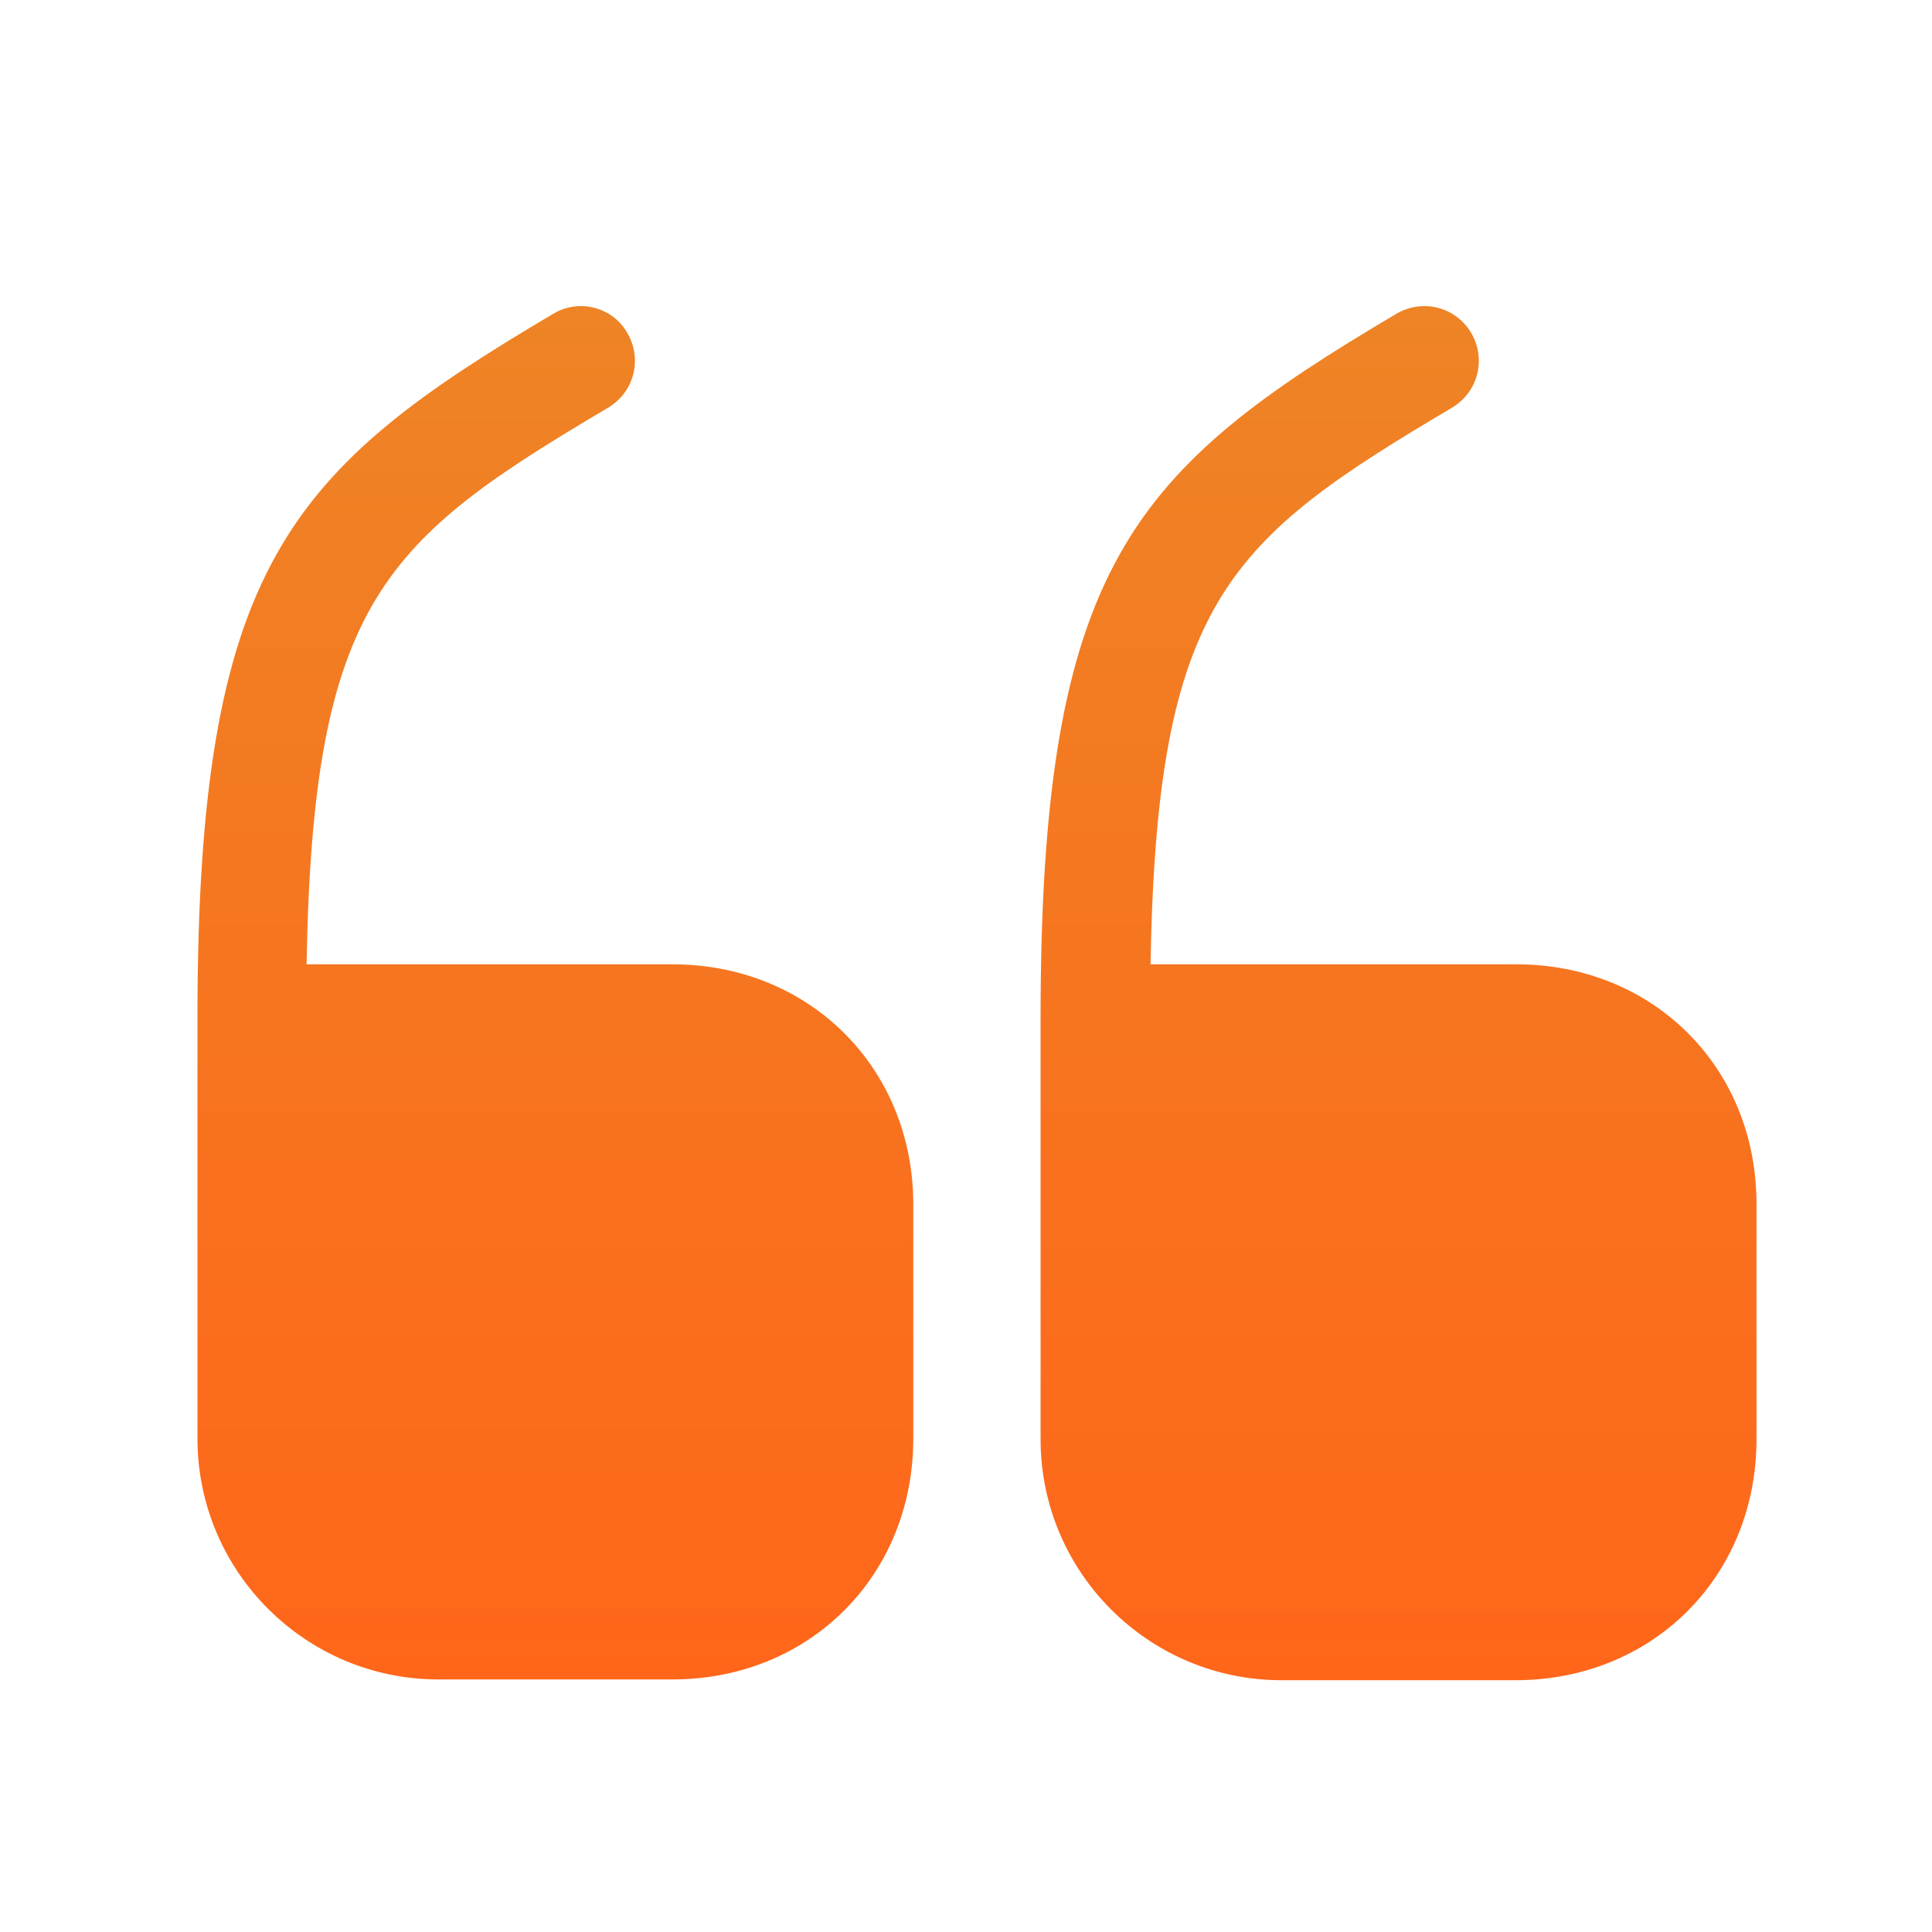 <svg width="25" height="25" viewBox="0 0 25 25" fill="none" xmlns="http://www.w3.org/2000/svg">
<path d="M8.7 12.478H3.967C4.048 7.765 4.977 6.988 7.873 5.273C8.206 5.071 8.317 4.647 8.115 4.304C7.923 3.971 7.489 3.86 7.156 4.062C3.745 6.08 2.555 7.311 2.555 13.174V18.613C2.555 20.339 3.957 21.732 5.673 21.732H8.7C10.476 21.732 11.818 20.389 11.818 18.613V15.586C11.818 13.82 10.476 12.478 8.7 12.478Z" fill="url(#paint0_linear_5058_24738)"/>
<path d="M19.62 12.478H14.888C14.968 7.765 15.897 6.988 18.793 5.273C19.126 5.071 19.237 4.647 19.035 4.304C18.833 3.971 18.41 3.86 18.066 4.062C14.656 6.08 13.465 7.311 13.465 13.184V18.623C13.465 20.349 14.867 21.742 16.583 21.742H19.61C21.386 21.742 22.729 20.399 22.729 18.623V15.596C22.739 13.82 21.396 12.478 19.62 12.478Z" fill="url(#paint1_linear_5058_24738)"/>
<defs>
<linearGradient id="paint0_linear_5058_24738" x1="7.187" y1="3.961" x2="7.187" y2="21.732" gradientUnits="userSpaceOnUse">
<stop stop-color="#EE8425"/>
<stop offset="1" stop-color="#FF661A"/>
</linearGradient>
<linearGradient id="paint1_linear_5058_24738" x1="18.097" y1="3.961" x2="18.097" y2="21.742" gradientUnits="userSpaceOnUse">
<stop stop-color="#EE8425"/>
<stop offset="1" stop-color="#FF661A"/>
</linearGradient>
</defs>
</svg>
